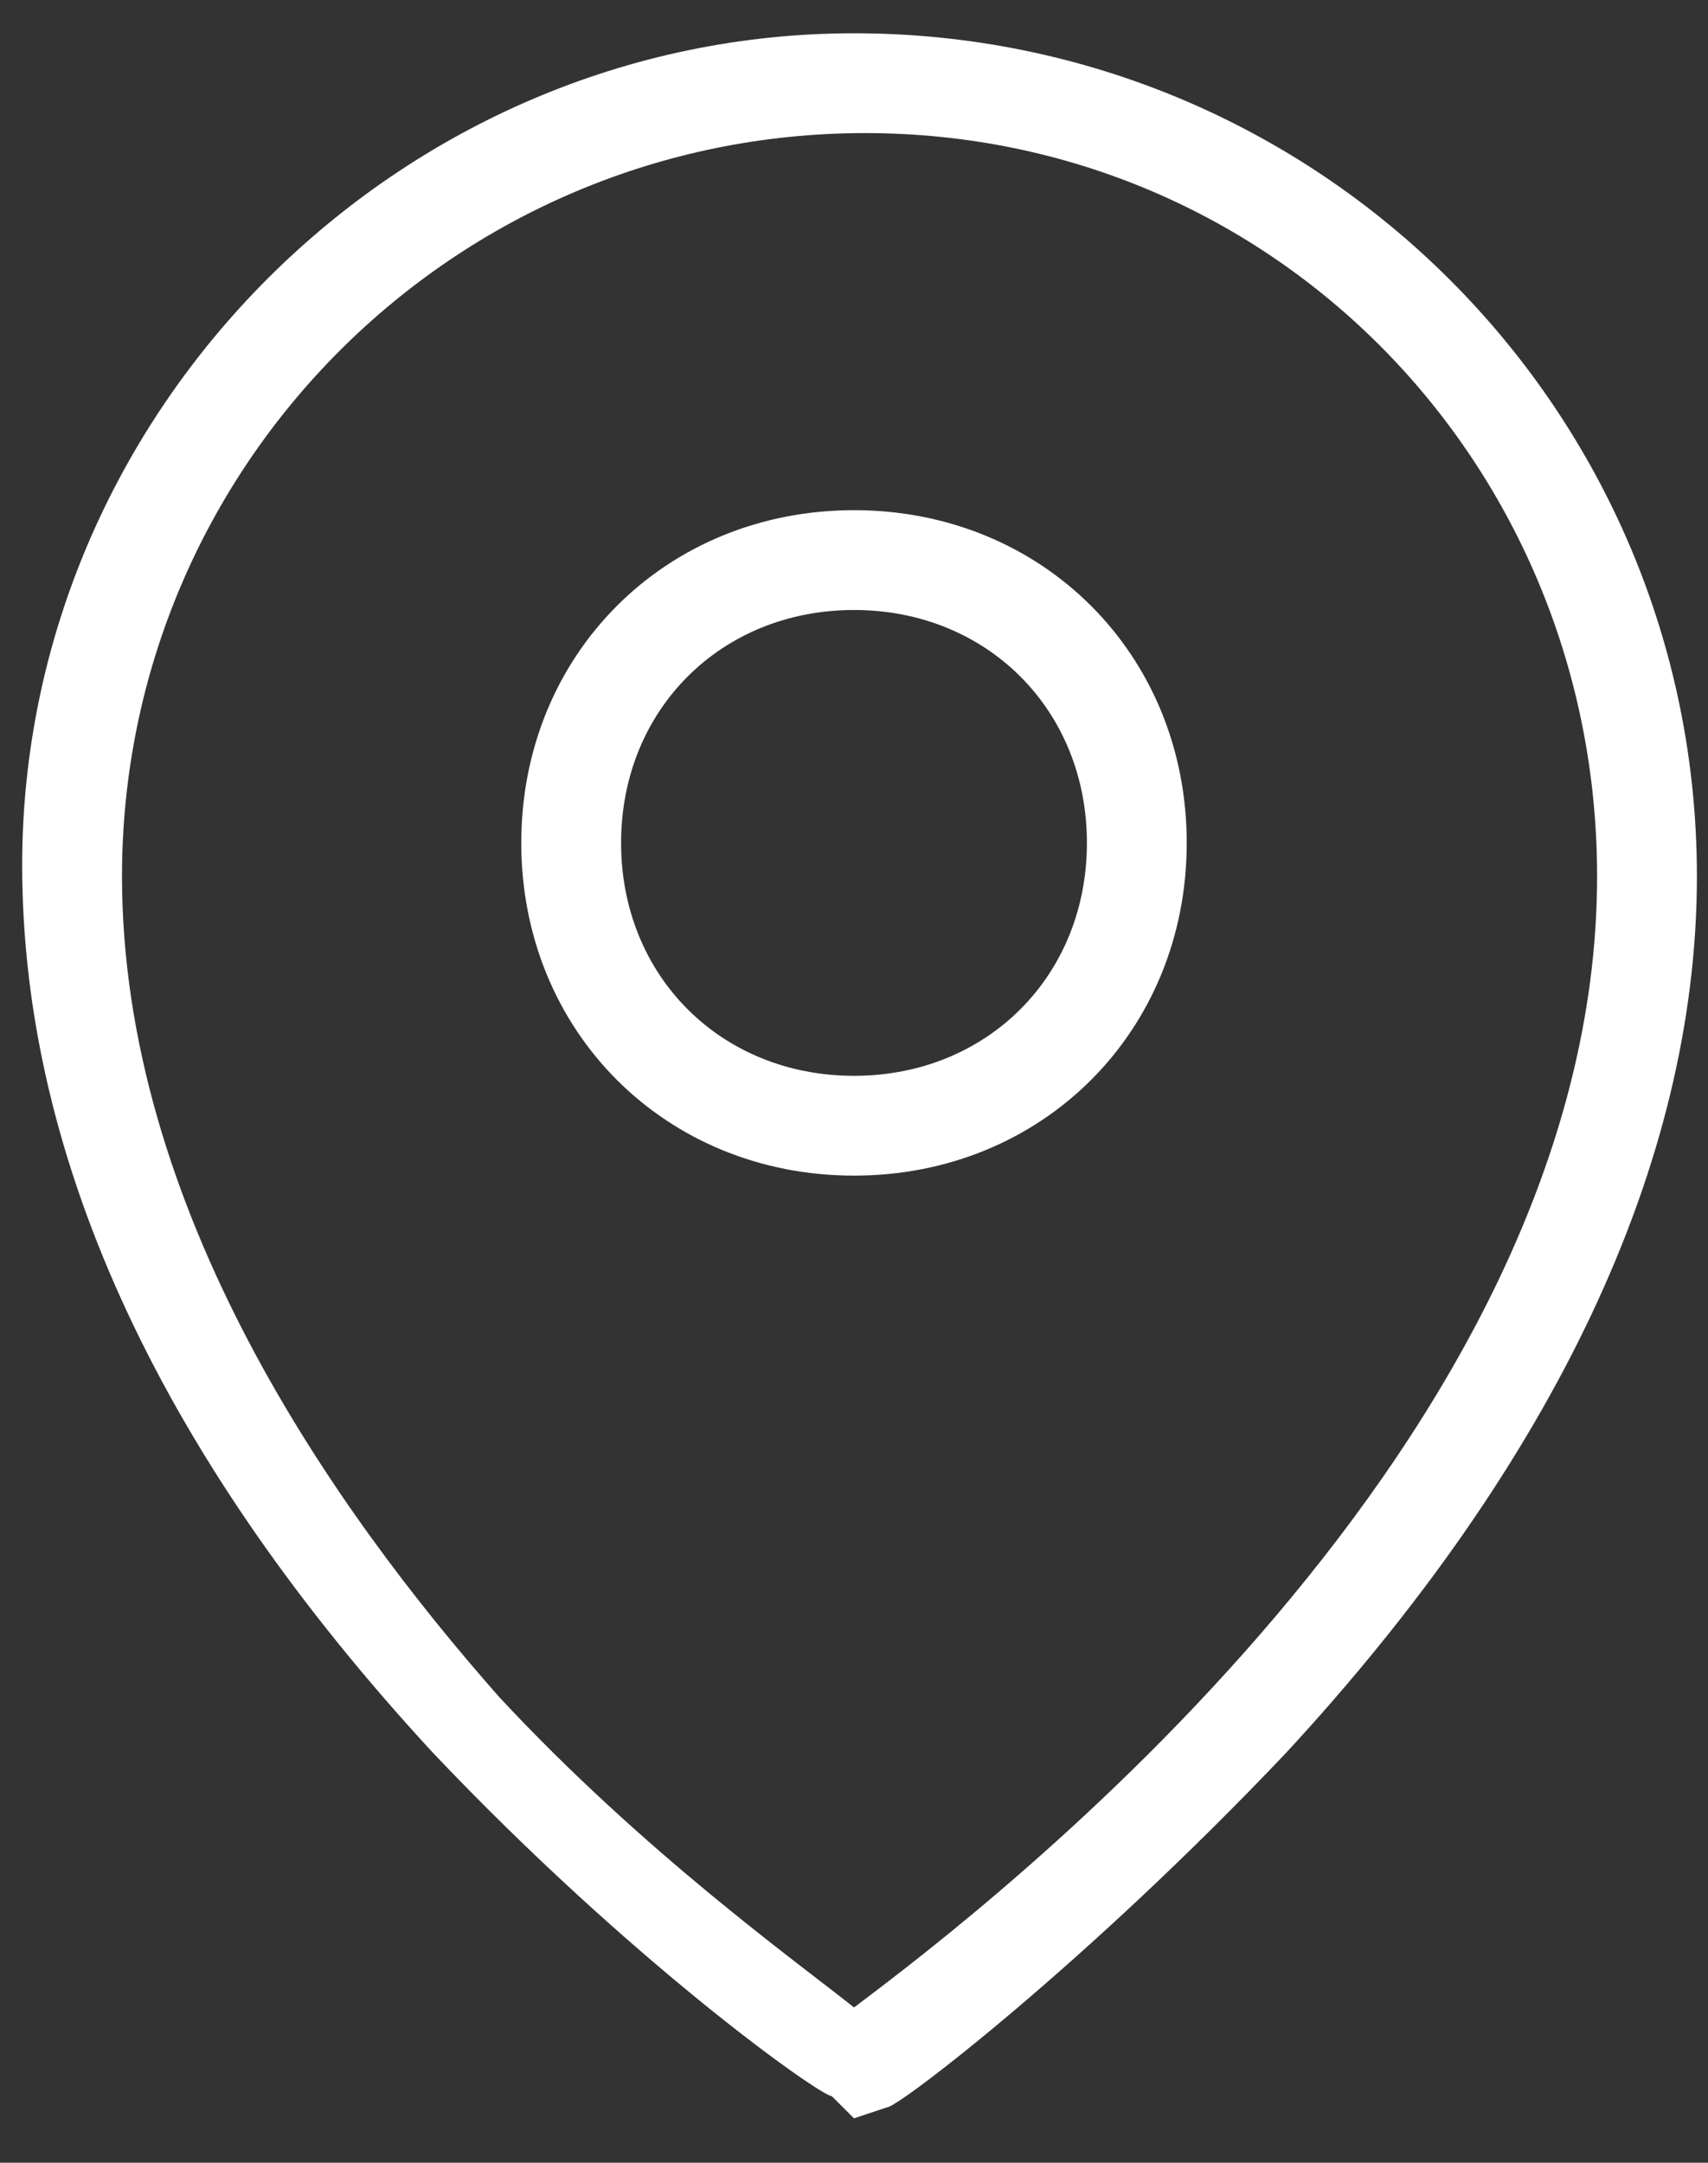 <?xml version="1.0" encoding="UTF-8"?> <svg xmlns="http://www.w3.org/2000/svg" xmlns:xlink="http://www.w3.org/1999/xlink" version="1.1" id="Layer_1" x="0px" y="0px" viewBox="0 0 15.4 19.5" style="enable-background:new 0 0 15.4 19.5;" xml:space="preserve"><rect x="0" y="0" width="15.4" height="19.5" fill="#333333" stroke="none"/> <style type="text/css"> .st0{fill:#FFFFFF;} </style> <g> <path class="st0" d="M7.7,0.3c-4.1,0-7.5,3.4-7.5,7.5c0,2.7,1.3,5.4,3.7,8c1.8,1.9,3.5,3.1,3.6,3.1l0.2,0.2L8,19 c0.1,0,1.8-1.3,3.6-3.2c2.4-2.6,3.7-5.3,3.7-7.9C15.3,3.7,11.9,0.3,7.7,0.3z M7.7,18.1c-0.5-0.4-1.9-1.4-3.2-2.8 C3,13.6,1.1,10.9,1.1,7.9c0-3.7,3-6.7,6.7-6.7s6.6,3,6.6,6.7C14.4,13,8.9,17.2,7.7,18.1z M7.7,4.6c-1.7,0-3,1.3-3,3s1.3,3,3,3 s3-1.3,3-3S9.4,4.6,7.7,4.6z M7.7,9.7c-1.2,0-2.1-0.9-2.1-2.1s0.9-2.1,2.1-2.1s2.1,0.9,2.1,2.1S8.9,9.7,7.7,9.7z"></path> </g> </svg> 